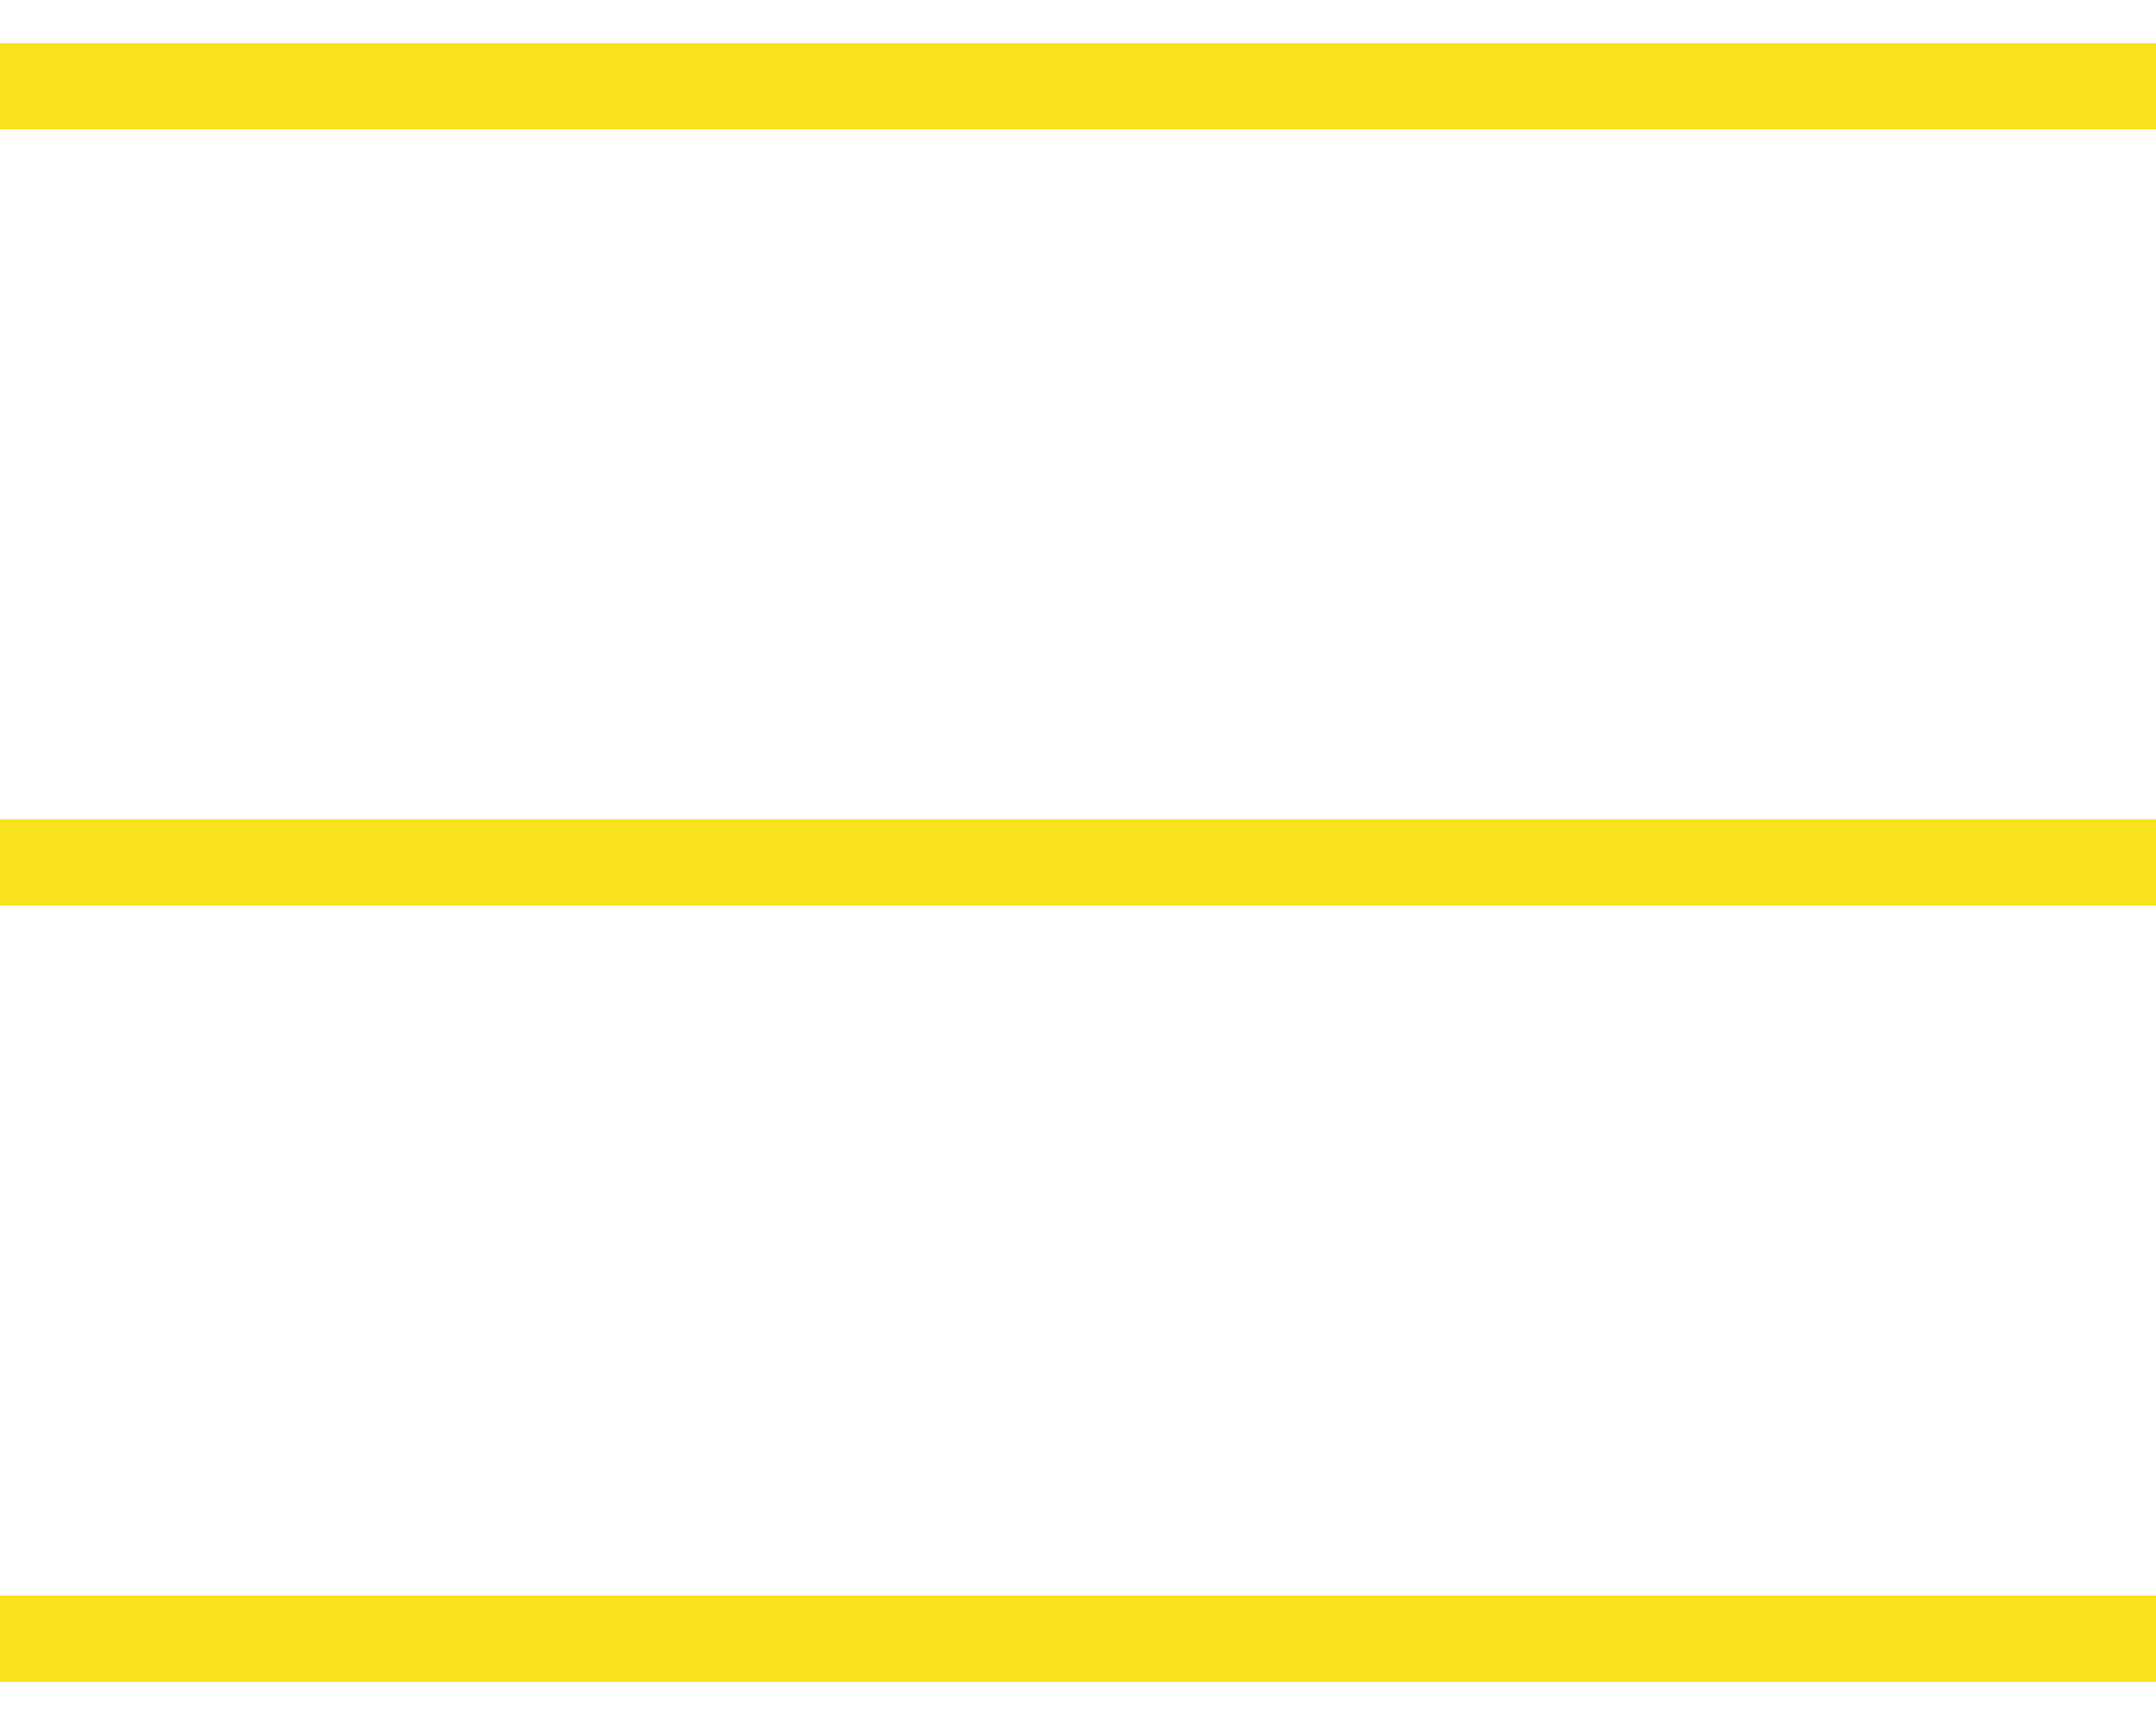 <?xml version="1.0" encoding="UTF-8"?> <svg xmlns="http://www.w3.org/2000/svg" width="25" height="20" viewBox="0 0 25 20" fill="none"> <path d="M0 1H25" stroke="#F9E21B"></path> <path d="M0 10H25" stroke="#F9E21B"></path> <path d="M0 19H25" stroke="#F9E21B"></path> </svg> 